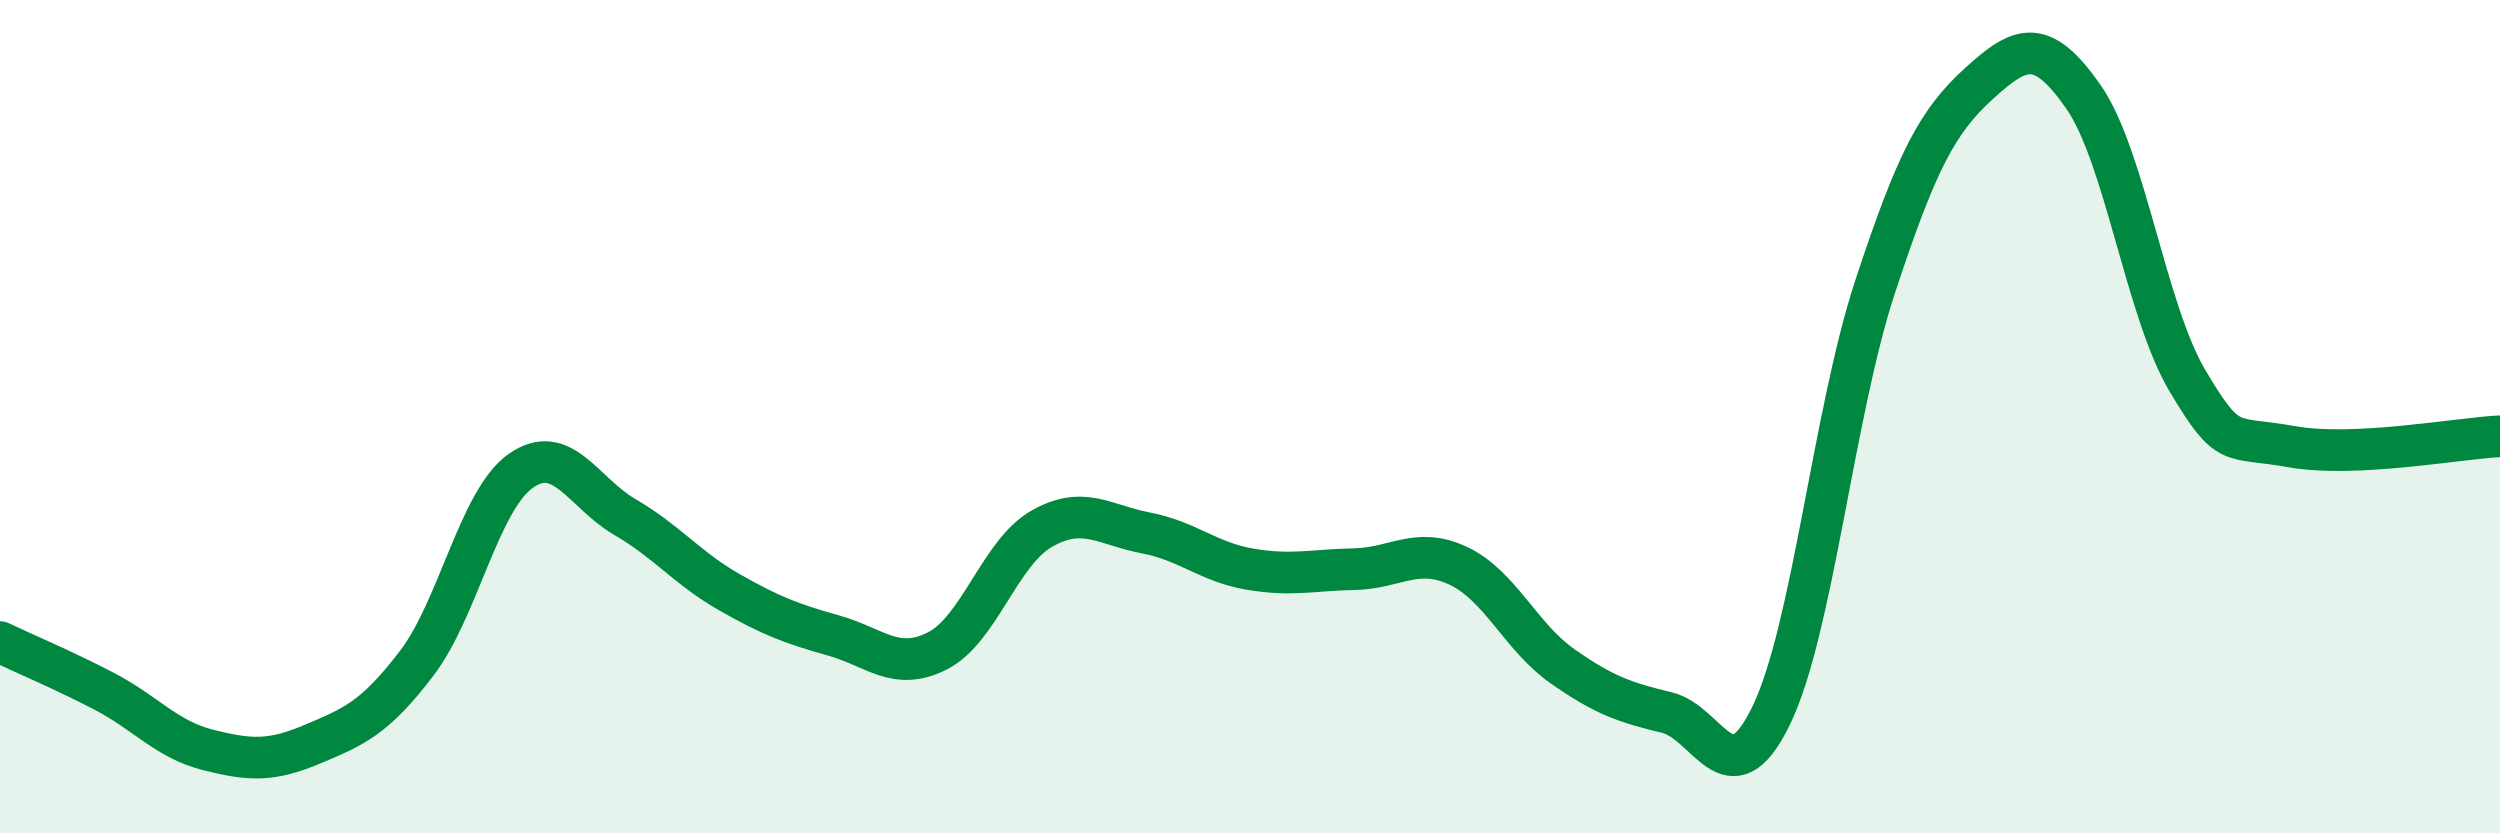 
    <svg width="60" height="20" viewBox="0 0 60 20" xmlns="http://www.w3.org/2000/svg">
      <path
        d="M 0,15.41 C 0.5,15.65 1.5,16.07 2.5,16.59 C 3.5,17.11 4,17.75 5,18 C 6,18.25 6.5,18.28 7.5,17.86 C 8.5,17.44 9,17.23 10,15.92 C 11,14.61 11.5,12 12.5,11.3 C 13.5,10.6 14,11.83 15,12.41 C 16,12.99 16.5,13.64 17.5,14.21 C 18.5,14.78 19,14.97 20,15.25 C 21,15.53 21.5,16.13 22.5,15.62 C 23.5,15.11 24,13.26 25,12.69 C 26,12.12 26.5,12.6 27.5,12.79 C 28.5,12.98 29,13.49 30,13.66 C 31,13.83 31.5,13.68 32.5,13.66 C 33.5,13.64 34,13.11 35,13.58 C 36,14.05 36.5,15.29 37.5,15.99 C 38.5,16.69 39,16.86 40,17.1 C 41,17.34 41.5,19.23 42.5,17.19 C 43.5,15.15 44,9.93 45,6.89 C 46,3.85 46.5,2.91 47.5,2 C 48.5,1.09 49,0.89 50,2.32 C 51,3.75 51.5,7.46 52.5,9.14 C 53.5,10.82 53.5,10.45 55,10.72 C 56.5,10.99 59,10.52 60,10.47L60 20L0 20Z"
        fill="#008740"
        opacity="0.1"
        stroke-linecap="round"
        stroke-linejoin="round"
      />
      <path
        d="M 0,15.41 C 0.5,15.65 1.5,16.07 2.5,16.59 C 3.5,17.11 4,17.75 5,18 C 6,18.25 6.5,18.28 7.5,17.86 C 8.5,17.44 9,17.23 10,15.92 C 11,14.61 11.5,12 12.5,11.3 C 13.5,10.6 14,11.83 15,12.41 C 16,12.99 16.5,13.64 17.5,14.21 C 18.5,14.78 19,14.97 20,15.25 C 21,15.53 21.5,16.13 22.5,15.62 C 23.5,15.11 24,13.26 25,12.69 C 26,12.12 26.5,12.6 27.5,12.79 C 28.5,12.98 29,13.49 30,13.66 C 31,13.83 31.5,13.68 32.5,13.66 C 33.5,13.64 34,13.11 35,13.58 C 36,14.05 36.5,15.29 37.5,15.99 C 38.5,16.69 39,16.86 40,17.1 C 41,17.34 41.5,19.23 42.5,17.19 C 43.5,15.15 44,9.93 45,6.89 C 46,3.85 46.5,2.91 47.5,2 C 48.5,1.09 49,0.89 50,2.32 C 51,3.75 51.5,7.46 52.5,9.14 C 53.5,10.82 53.5,10.45 55,10.72 C 56.5,10.99 59,10.52 60,10.47"
        stroke="#008740"
        stroke-width="1"
        fill="none"
        stroke-linecap="round"
        stroke-linejoin="round"
      />
    </svg>
  